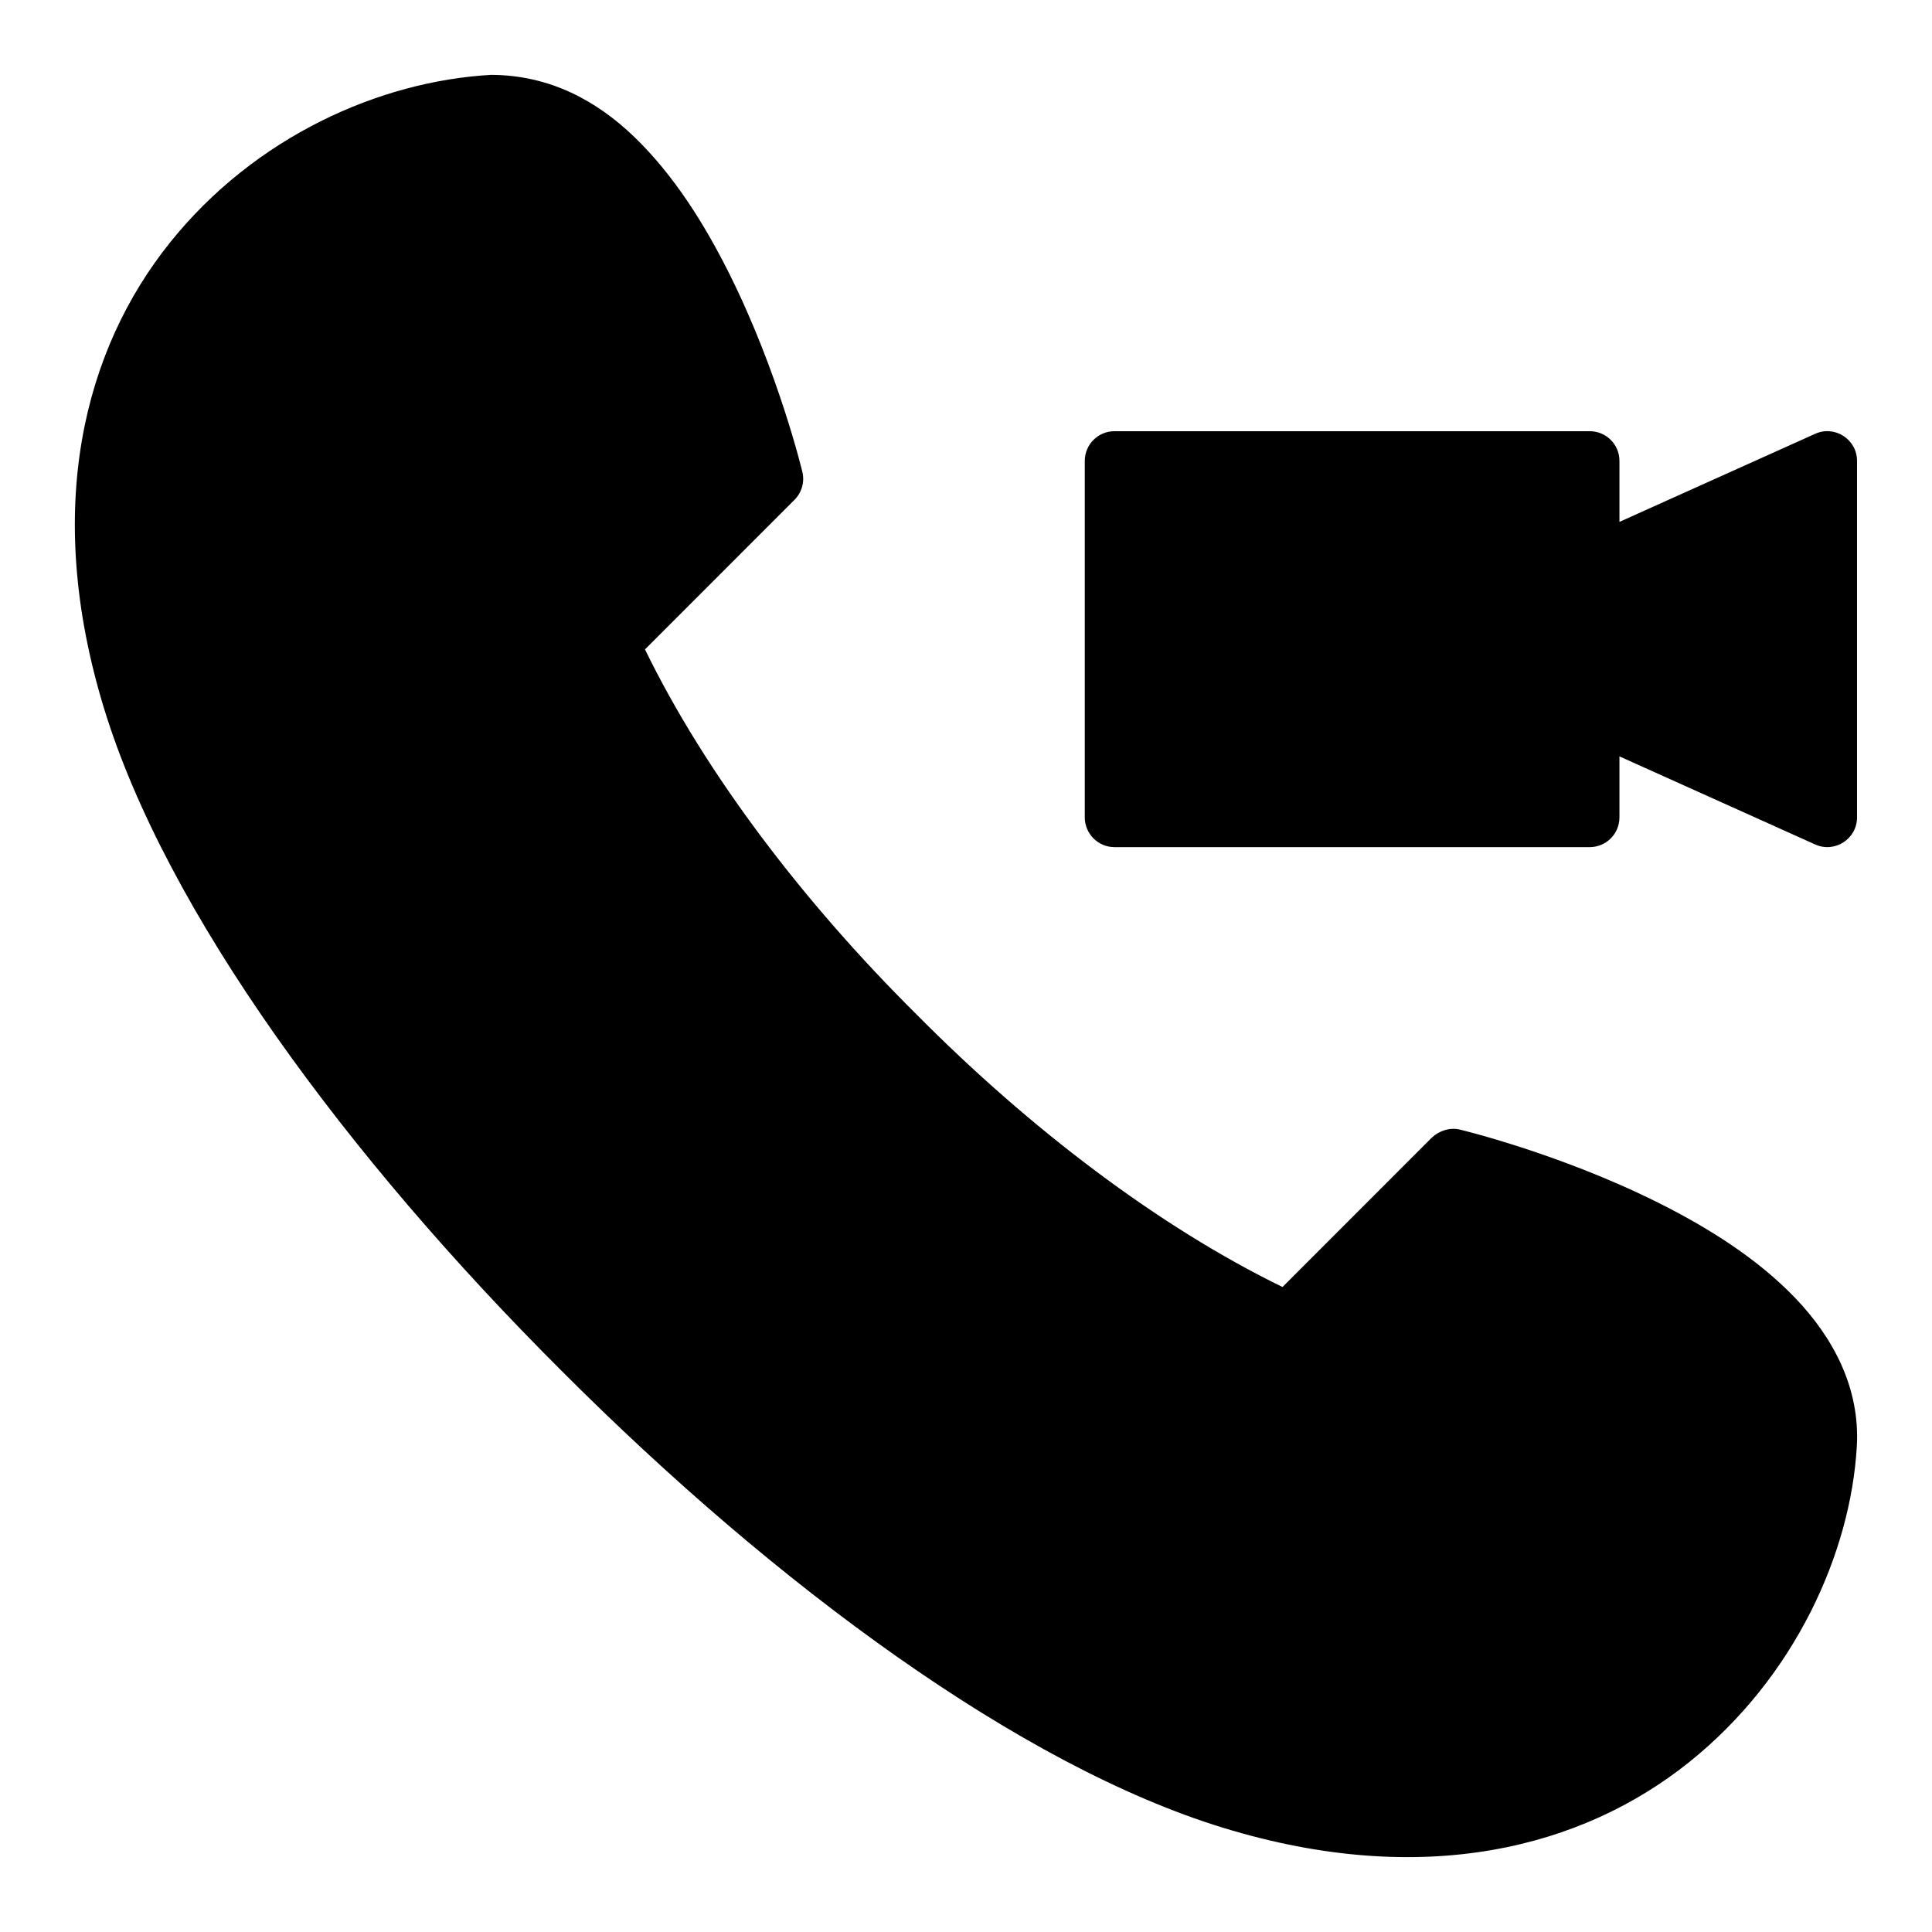 <?xml version="1.0" encoding="UTF-8"?>
<!-- Uploaded to: ICON Repo, www.svgrepo.com, Generator: ICON Repo Mixer Tools -->
<svg fill="#000000" width="800px" height="800px" version="1.1" viewBox="144 144 512 512" xmlns="http://www.w3.org/2000/svg">
 <path d="m274.14 163.84c-29.551 1.668-62.602 16.34-85.16 44.527-22.559 28.188-33.699 70.156-17.391 123.43 16.457 53.746 64.234 118.63 121.23 175.48 56.824 56.938 121.67 104.68 175.37 121.12 53.27 16.312 95.234 5.184 123.41-17.375 28.184-22.562 42.859-55.609 44.48-83.719 0.895-15.465-6.289-28.891-16.422-39.422-10.133-10.531-23.32-18.73-36.395-25.246-26.148-13.035-52.367-19.281-52.367-19.281-2.664-0.656-5.473 0.305-7.41 2.09l-39.605 39.625c-32.895-16.031-67.02-42.008-96.859-72.109-30.102-29.848-56.066-63.965-72.094-96.863l39.621-39.637c1.934-1.934 2.731-4.734 2.09-7.394 0 0-6.246-26.219-19.281-52.367-6.516-13.078-14.719-26.258-25.246-36.395-9.867-9.5-22.27-16.41-37.977-16.465zm165.21 94.434c-4.348-0.004-7.867 3.523-7.871 7.871v94.465c0 4.352 3.523 7.887 7.871 7.887h125.95c4.348 0 7.875-3.539 7.871-7.887v-16.16l51.859 23.34c5.207 2.352 11.098-1.461 11.102-7.18v-94.465c0-5.711-5.894-9.523-11.102-7.18l-51.859 23.34v-16.16c0-4.348-3.523-7.875-7.871-7.871z"/>
</svg>
